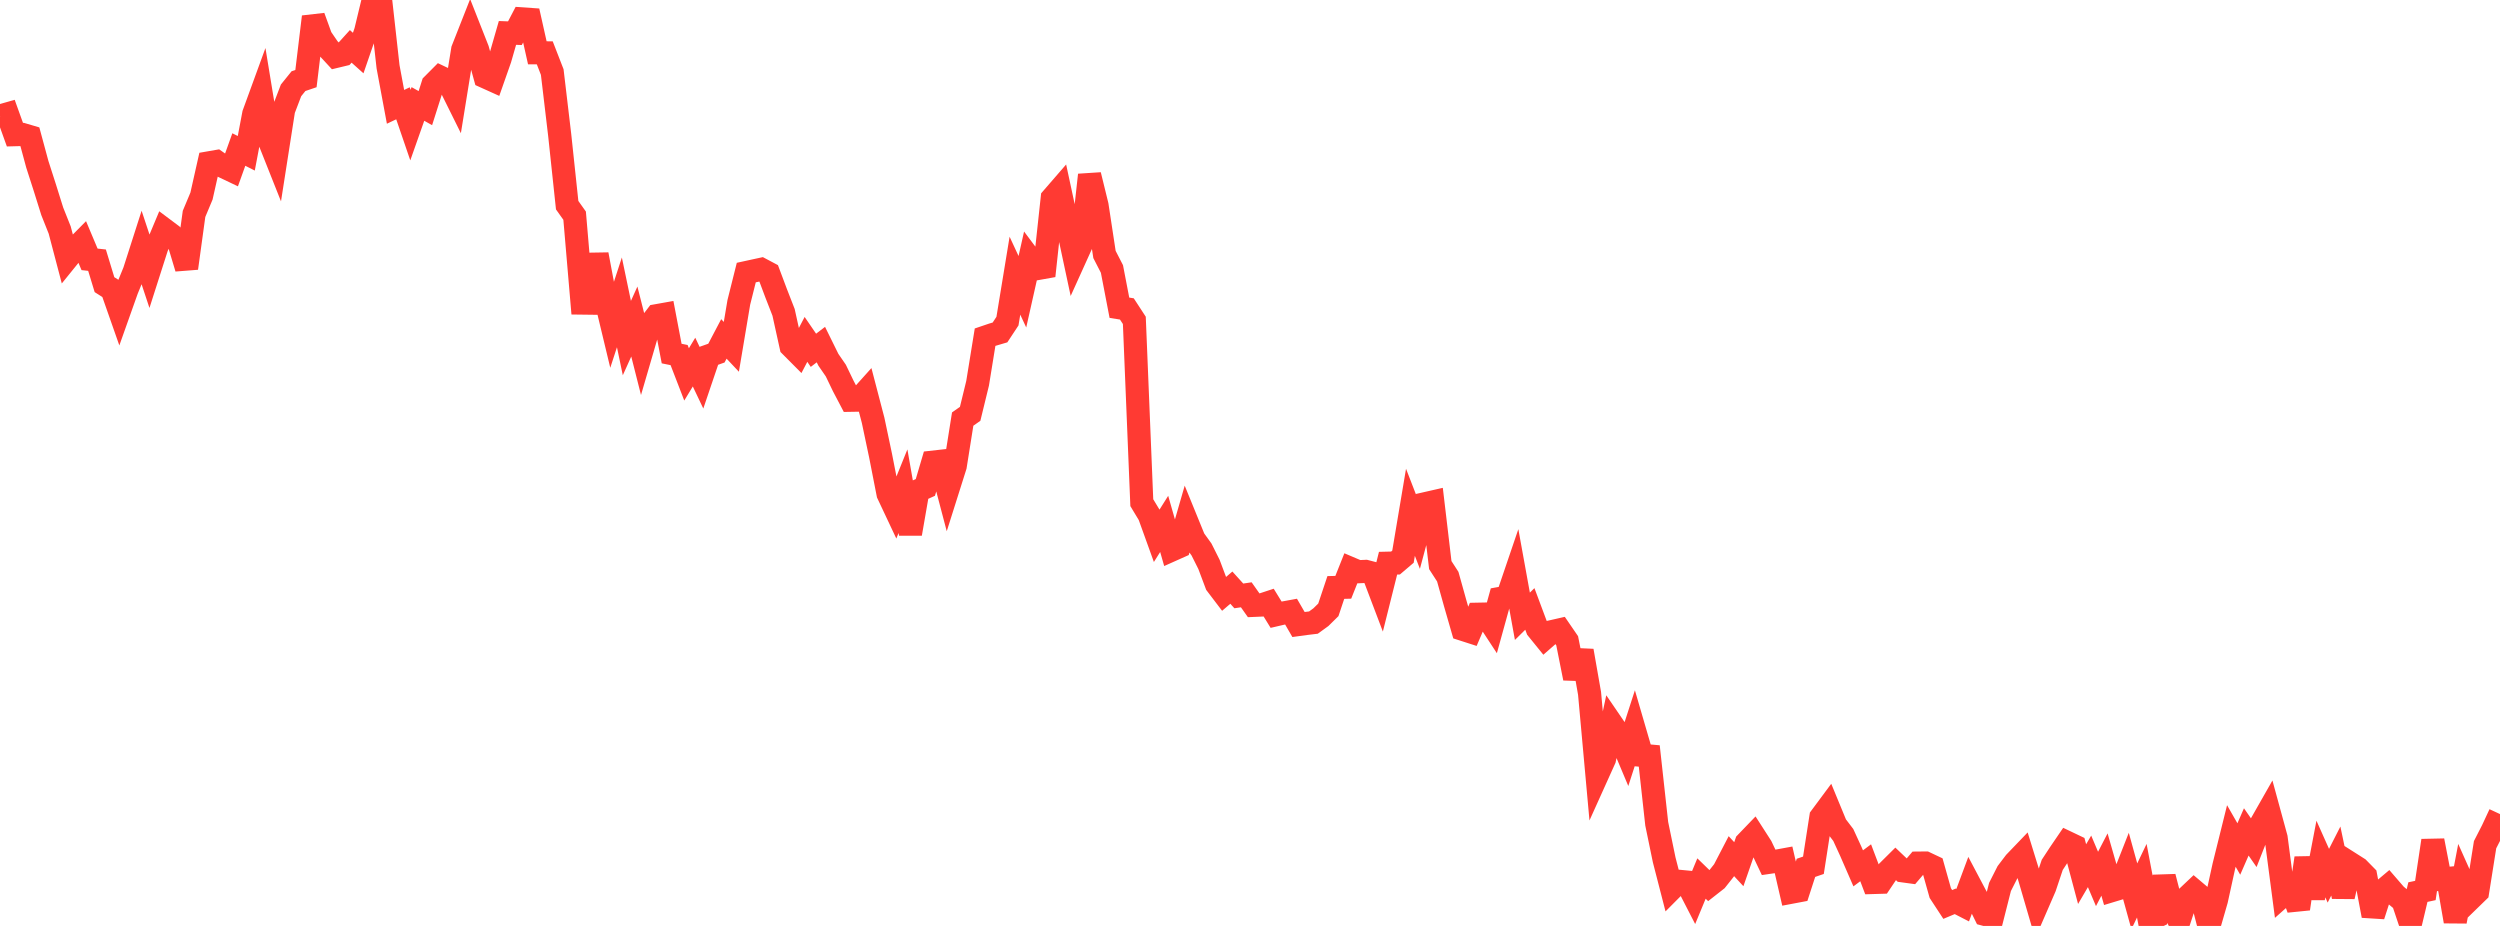 <?xml version="1.0" standalone="no"?>
<!DOCTYPE svg PUBLIC "-//W3C//DTD SVG 1.1//EN" "http://www.w3.org/Graphics/SVG/1.1/DTD/svg11.dtd">

<svg width="135" height="50" viewBox="0 0 135 50" preserveAspectRatio="none" 
  xmlns="http://www.w3.org/2000/svg"
  xmlns:xlink="http://www.w3.org/1999/xlink">


<polyline points="0.0, 6.266 0.403, 6.151 0.806, 7.272 1.209, 7.261 1.612, 7.38 2.015, 8.871 2.418, 10.124 2.821, 11.411 3.224, 12.423 3.627, 13.954 4.03, 13.456 4.433, 13.048 4.836, 14.005 5.239, 14.049 5.642, 15.371 6.045, 15.628 6.448, 16.776 6.851, 15.641 7.254, 14.655 7.657, 13.397 8.06, 14.612 8.463, 13.352 8.866, 12.39 9.269, 12.692 9.672, 13.142 10.075, 14.483 10.478, 11.55 10.881, 10.587 11.284, 8.794 11.687, 8.724 12.09, 9.008 12.493, 9.2 12.896, 8.074 13.299, 8.278 13.701, 6.154 14.104, 5.049 14.507, 7.502 14.91, 8.516 15.313, 5.937 15.716, 4.881 16.119, 4.381 16.522, 4.244 16.925, 0.908 17.328, 2.02 17.731, 2.61 18.134, 3.046 18.537, 2.949 18.94, 2.504 19.343, 2.865 19.746, 1.693 20.149, 0.022 20.552, 0.0 20.955, 3.607 21.358, 5.769 21.761, 5.578 22.164, 6.756 22.567, 5.613 22.97, 5.839 23.373, 4.57 23.776, 4.165 24.179, 4.357 24.582, 5.17 24.985, 2.681 25.388, 1.657 25.791, 2.68 26.194, 4.146 26.597, 4.328 27.0, 3.18 27.403, 1.778 27.806, 1.793 28.209, 1.022 28.612, 1.05 29.015, 2.851 29.418, 2.854 29.821, 3.892 30.224, 7.293 30.627, 11.08 31.03, 11.647 31.433, 16.365 31.836, 16.37 32.239, 13.742 32.642, 15.887 33.045, 17.564 33.448, 16.327 33.851, 18.257 34.254, 17.363 34.657, 18.954 35.06, 17.574 35.463, 17.048 35.866, 16.976 36.269, 19.092 36.672, 19.174 37.075, 20.218 37.478, 19.553 37.881, 20.401 38.284, 19.211 38.687, 19.068 39.09, 18.301 39.493, 18.729 39.896, 16.329 40.299, 14.719 40.701, 14.631 41.104, 14.544 41.507, 14.758 41.91, 15.832 42.313, 16.867 42.716, 18.694 43.119, 19.099 43.522, 18.327 43.925, 18.916 44.328, 18.608 44.731, 19.425 45.134, 20.01 45.537, 20.846 45.94, 21.614 46.343, 21.607 46.746, 21.158 47.149, 22.7 47.552, 24.61 47.955, 26.666 48.358, 27.522 48.761, 26.525 49.164, 28.822 49.567, 26.503 49.97, 26.321 50.373, 24.957 50.776, 24.912 51.179, 26.441 51.582, 25.166 51.985, 22.63 52.388, 22.347 52.791, 20.695 53.194, 18.208 53.597, 18.071 54.0, 17.952 54.403, 17.341 54.806, 14.887 55.209, 15.755 55.612, 13.963 56.015, 14.502 56.418, 14.43 56.821, 10.702 57.224, 10.237 57.627, 12.108 58.03, 13.993 58.433, 13.102 58.836, 9.448 59.239, 11.093 59.642, 13.74 60.045, 14.525 60.448, 16.618 60.851, 16.682 61.254, 17.3 61.657, 27.145 62.06, 27.813 62.463, 28.931 62.866, 28.291 63.269, 29.701 63.672, 29.521 64.075, 28.126 64.478, 29.113 64.881, 29.672 65.284, 30.476 65.687, 31.548 66.09, 32.078 66.493, 31.733 66.896, 32.179 67.299, 32.119 67.701, 32.689 68.104, 32.672 68.507, 32.539 68.91, 33.194 69.313, 33.1 69.716, 33.026 70.119, 33.723 70.522, 33.668 70.925, 33.62 71.328, 33.328 71.731, 32.931 72.134, 31.724 72.537, 31.714 72.94, 30.702 73.343, 30.873 73.746, 30.855 74.149, 30.96 74.552, 32.022 74.955, 30.413 75.358, 30.403 75.761, 30.06 76.164, 27.663 76.567, 28.705 76.97, 27.199 77.373, 27.107 77.776, 30.516 78.179, 31.139 78.582, 32.582 78.985, 33.981 79.388, 34.111 79.791, 33.168 80.194, 33.16 80.597, 33.775 81.0, 32.316 81.403, 32.243 81.806, 31.058 82.209, 33.28 82.612, 32.882 83.015, 33.961 83.418, 34.458 83.821, 34.105 84.224, 34.013 84.627, 34.601 85.03, 36.626 85.433, 35.143 85.836, 37.442 86.239, 41.882 86.642, 40.989 87.045, 39.102 87.448, 39.692 87.851, 40.65 88.254, 39.403 88.657, 40.786 89.06, 40.822 89.463, 44.483 89.866, 46.432 90.269, 47.996 90.672, 47.591 91.075, 47.63 91.478, 48.413 91.881, 47.44 92.284, 47.832 92.687, 47.516 93.09, 47.007 93.493, 46.231 93.896, 46.667 94.299, 45.509 94.701, 45.091 95.104, 45.718 95.507, 46.568 95.91, 46.509 96.313, 46.435 96.716, 48.181 97.119, 48.105 97.522, 46.863 97.925, 46.725 98.328, 44.126 98.731, 43.583 99.134, 44.56 99.537, 45.088 99.94, 45.966 100.343, 46.891 100.746, 46.59 101.149, 47.654 101.552, 47.642 101.955, 47.042 102.358, 46.642 102.761, 47.025 103.164, 47.08 103.567, 46.608 103.97, 46.604 104.373, 46.794 104.776, 48.226 105.179, 48.841 105.582, 48.672 105.985, 48.879 106.388, 47.797 106.791, 48.559 107.194, 49.378 107.597, 49.486 108.0, 47.896 108.403, 47.101 108.806, 46.57 109.209, 46.15 109.612, 47.455 110.015, 48.836 110.418, 47.908 110.821, 46.703 111.224, 46.088 111.627, 45.497 112.03, 45.689 112.433, 47.203 112.836, 46.513 113.239, 47.463 113.642, 46.685 114.045, 48.089 114.448, 47.967 114.851, 46.942 115.254, 48.4 115.657, 47.558 116.06, 49.677 116.463, 49.487 116.866, 47.348 117.269, 48.914 117.672, 49.715 118.075, 48.478 118.478, 48.097 118.881, 48.438 119.284, 50.0 119.687, 48.605 120.09, 46.766 120.493, 45.142 120.896, 45.846 121.299, 44.923 121.701, 45.503 122.104, 44.479 122.507, 43.77 122.91, 45.245 123.313, 48.314 123.716, 47.956 124.119, 49.072 124.522, 46.336 124.925, 48.493 125.328, 46.387 125.731, 47.289 126.134, 46.497 126.537, 48.414 126.94, 46.639 127.343, 46.895 127.746, 47.306 128.149, 49.448 128.552, 48.197 128.955, 47.858 129.358, 48.325 129.761, 48.663 130.164, 49.865 130.567, 48.173 130.97, 48.087 131.373, 45.393 131.776, 47.477 132.179, 47.438 132.582, 49.756 132.985, 47.645 133.388, 48.549 133.791, 48.157 134.194, 45.614 134.597, 44.826 135.0, 43.96" fill="none" stroke="#ff3a33" stroke-width="1.25"/>

</svg>